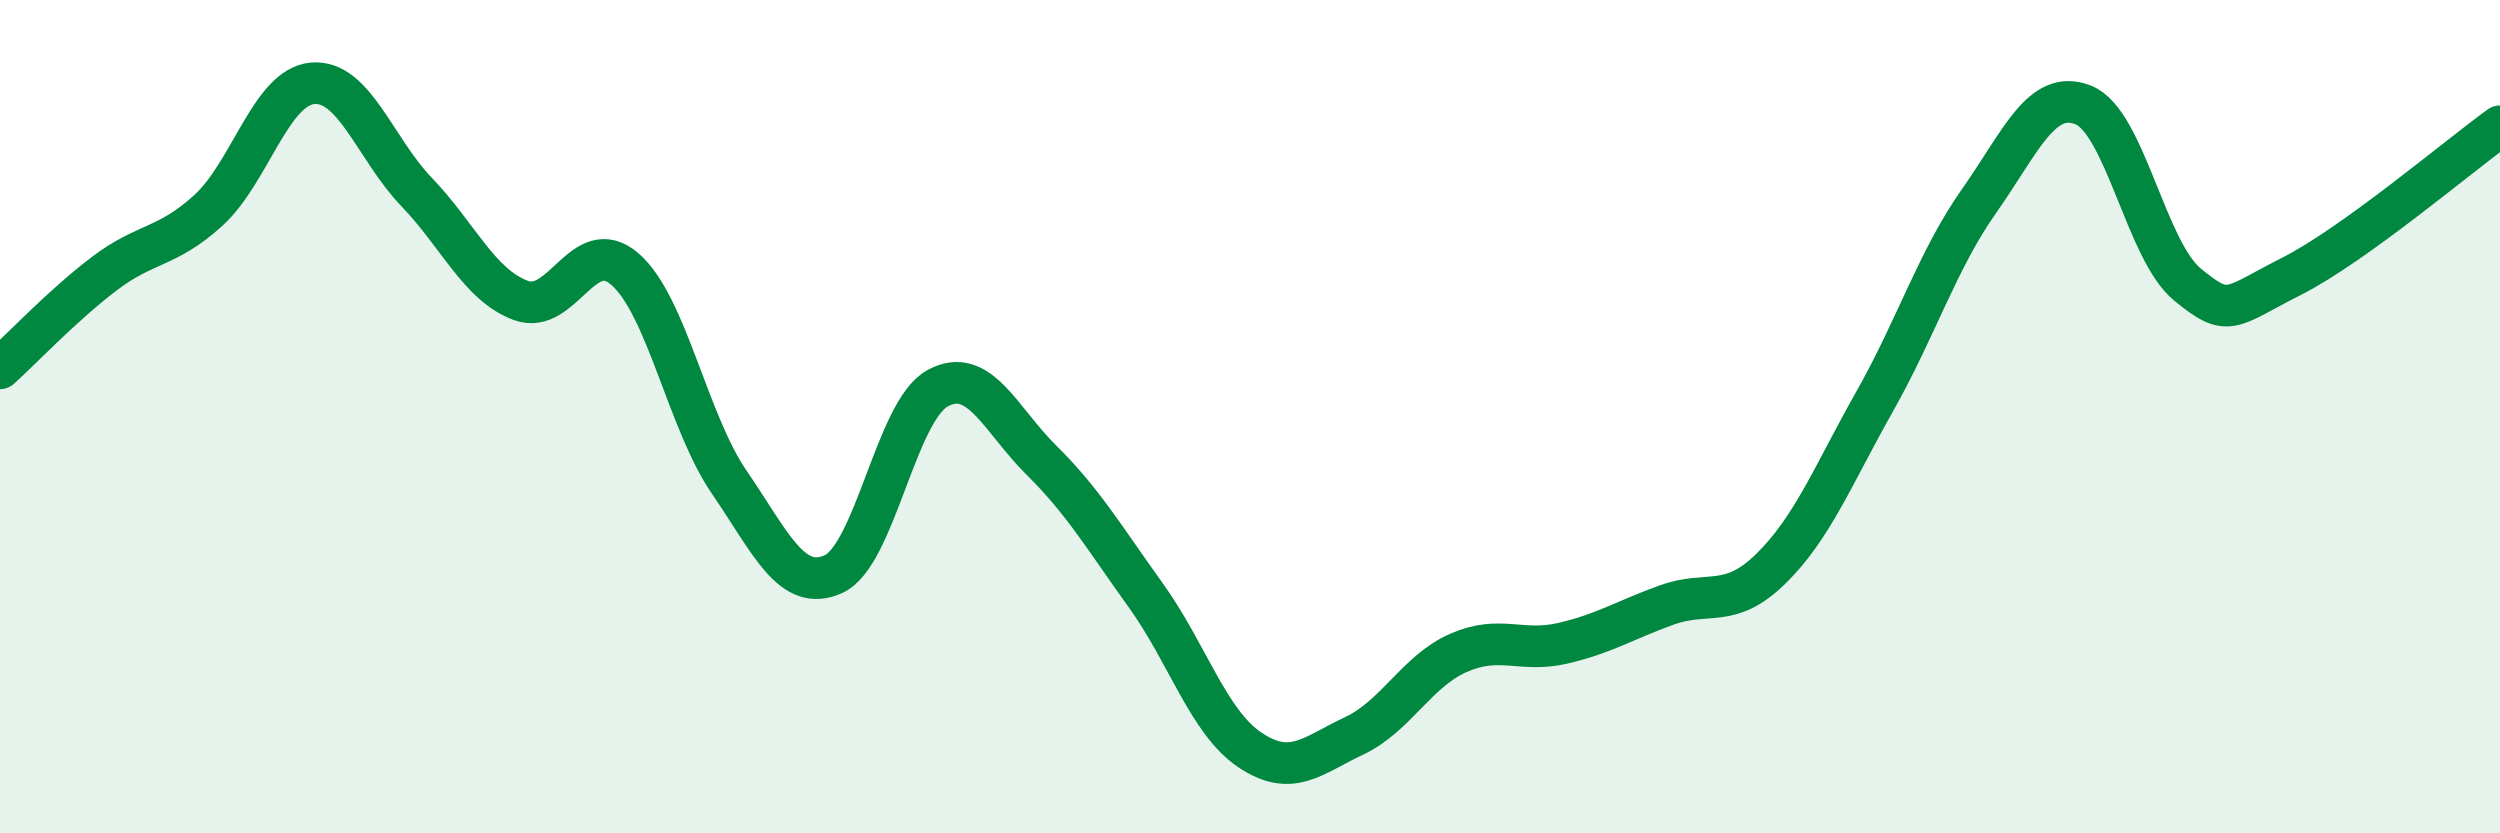 
    <svg width="60" height="20" viewBox="0 0 60 20" xmlns="http://www.w3.org/2000/svg">
      <path
        d="M 0,8.84 C 0.5,8.39 1.5,7.33 2.5,6.57 C 3.5,5.81 4,5.96 5,5.05 C 6,4.14 6.5,2.09 7.5,2 C 8.5,1.91 9,3.57 10,4.61 C 11,5.65 11.5,6.84 12.5,7.21 C 13.5,7.58 14,5.59 15,6.46 C 16,7.33 16.5,10.11 17.5,11.57 C 18.5,13.03 19,14.23 20,13.78 C 21,13.33 21.5,9.87 22.5,9.32 C 23.5,8.77 24,10.06 25,11.05 C 26,12.04 26.5,12.9 27.5,14.29 C 28.5,15.68 29,17.33 30,18 C 31,18.67 31.5,18.13 32.5,17.66 C 33.5,17.19 34,16.11 35,15.67 C 36,15.23 36.5,15.67 37.5,15.44 C 38.5,15.21 39,14.88 40,14.52 C 41,14.16 41.5,14.63 42.5,13.65 C 43.5,12.67 44,11.39 45,9.62 C 46,7.85 46.5,6.24 47.5,4.82 C 48.5,3.4 49,2.12 50,2.52 C 51,2.92 51.5,6.01 52.5,6.83 C 53.5,7.65 53.5,7.39 55,6.63 C 56.5,5.87 59,3.75 60,3.03L60 20L0 20Z"
        fill="#008740"
        opacity="0.1"
        stroke-linecap="round"
        stroke-linejoin="round"
      />
      <path
        d="M 0,8.84 C 0.5,8.39 1.5,7.33 2.5,6.57 C 3.5,5.81 4,5.96 5,5.05 C 6,4.14 6.5,2.09 7.5,2 C 8.5,1.91 9,3.57 10,4.61 C 11,5.65 11.5,6.84 12.5,7.21 C 13.5,7.58 14,5.59 15,6.46 C 16,7.33 16.5,10.11 17.5,11.57 C 18.5,13.03 19,14.23 20,13.78 C 21,13.33 21.5,9.87 22.5,9.32 C 23.5,8.77 24,10.06 25,11.05 C 26,12.04 26.5,12.9 27.5,14.29 C 28.5,15.68 29,17.33 30,18 C 31,18.67 31.5,18.13 32.5,17.66 C 33.5,17.19 34,16.11 35,15.67 C 36,15.23 36.5,15.67 37.5,15.44 C 38.5,15.21 39,14.88 40,14.52 C 41,14.16 41.5,14.63 42.5,13.65 C 43.5,12.67 44,11.39 45,9.62 C 46,7.85 46.5,6.24 47.5,4.82 C 48.5,3.4 49,2.12 50,2.52 C 51,2.92 51.5,6.01 52.5,6.83 C 53.5,7.65 53.5,7.39 55,6.63 C 56.5,5.87 59,3.75 60,3.03"
        stroke="#008740"
        stroke-width="1"
        fill="none"
        stroke-linecap="round"
        stroke-linejoin="round"
      />
    </svg>
  
